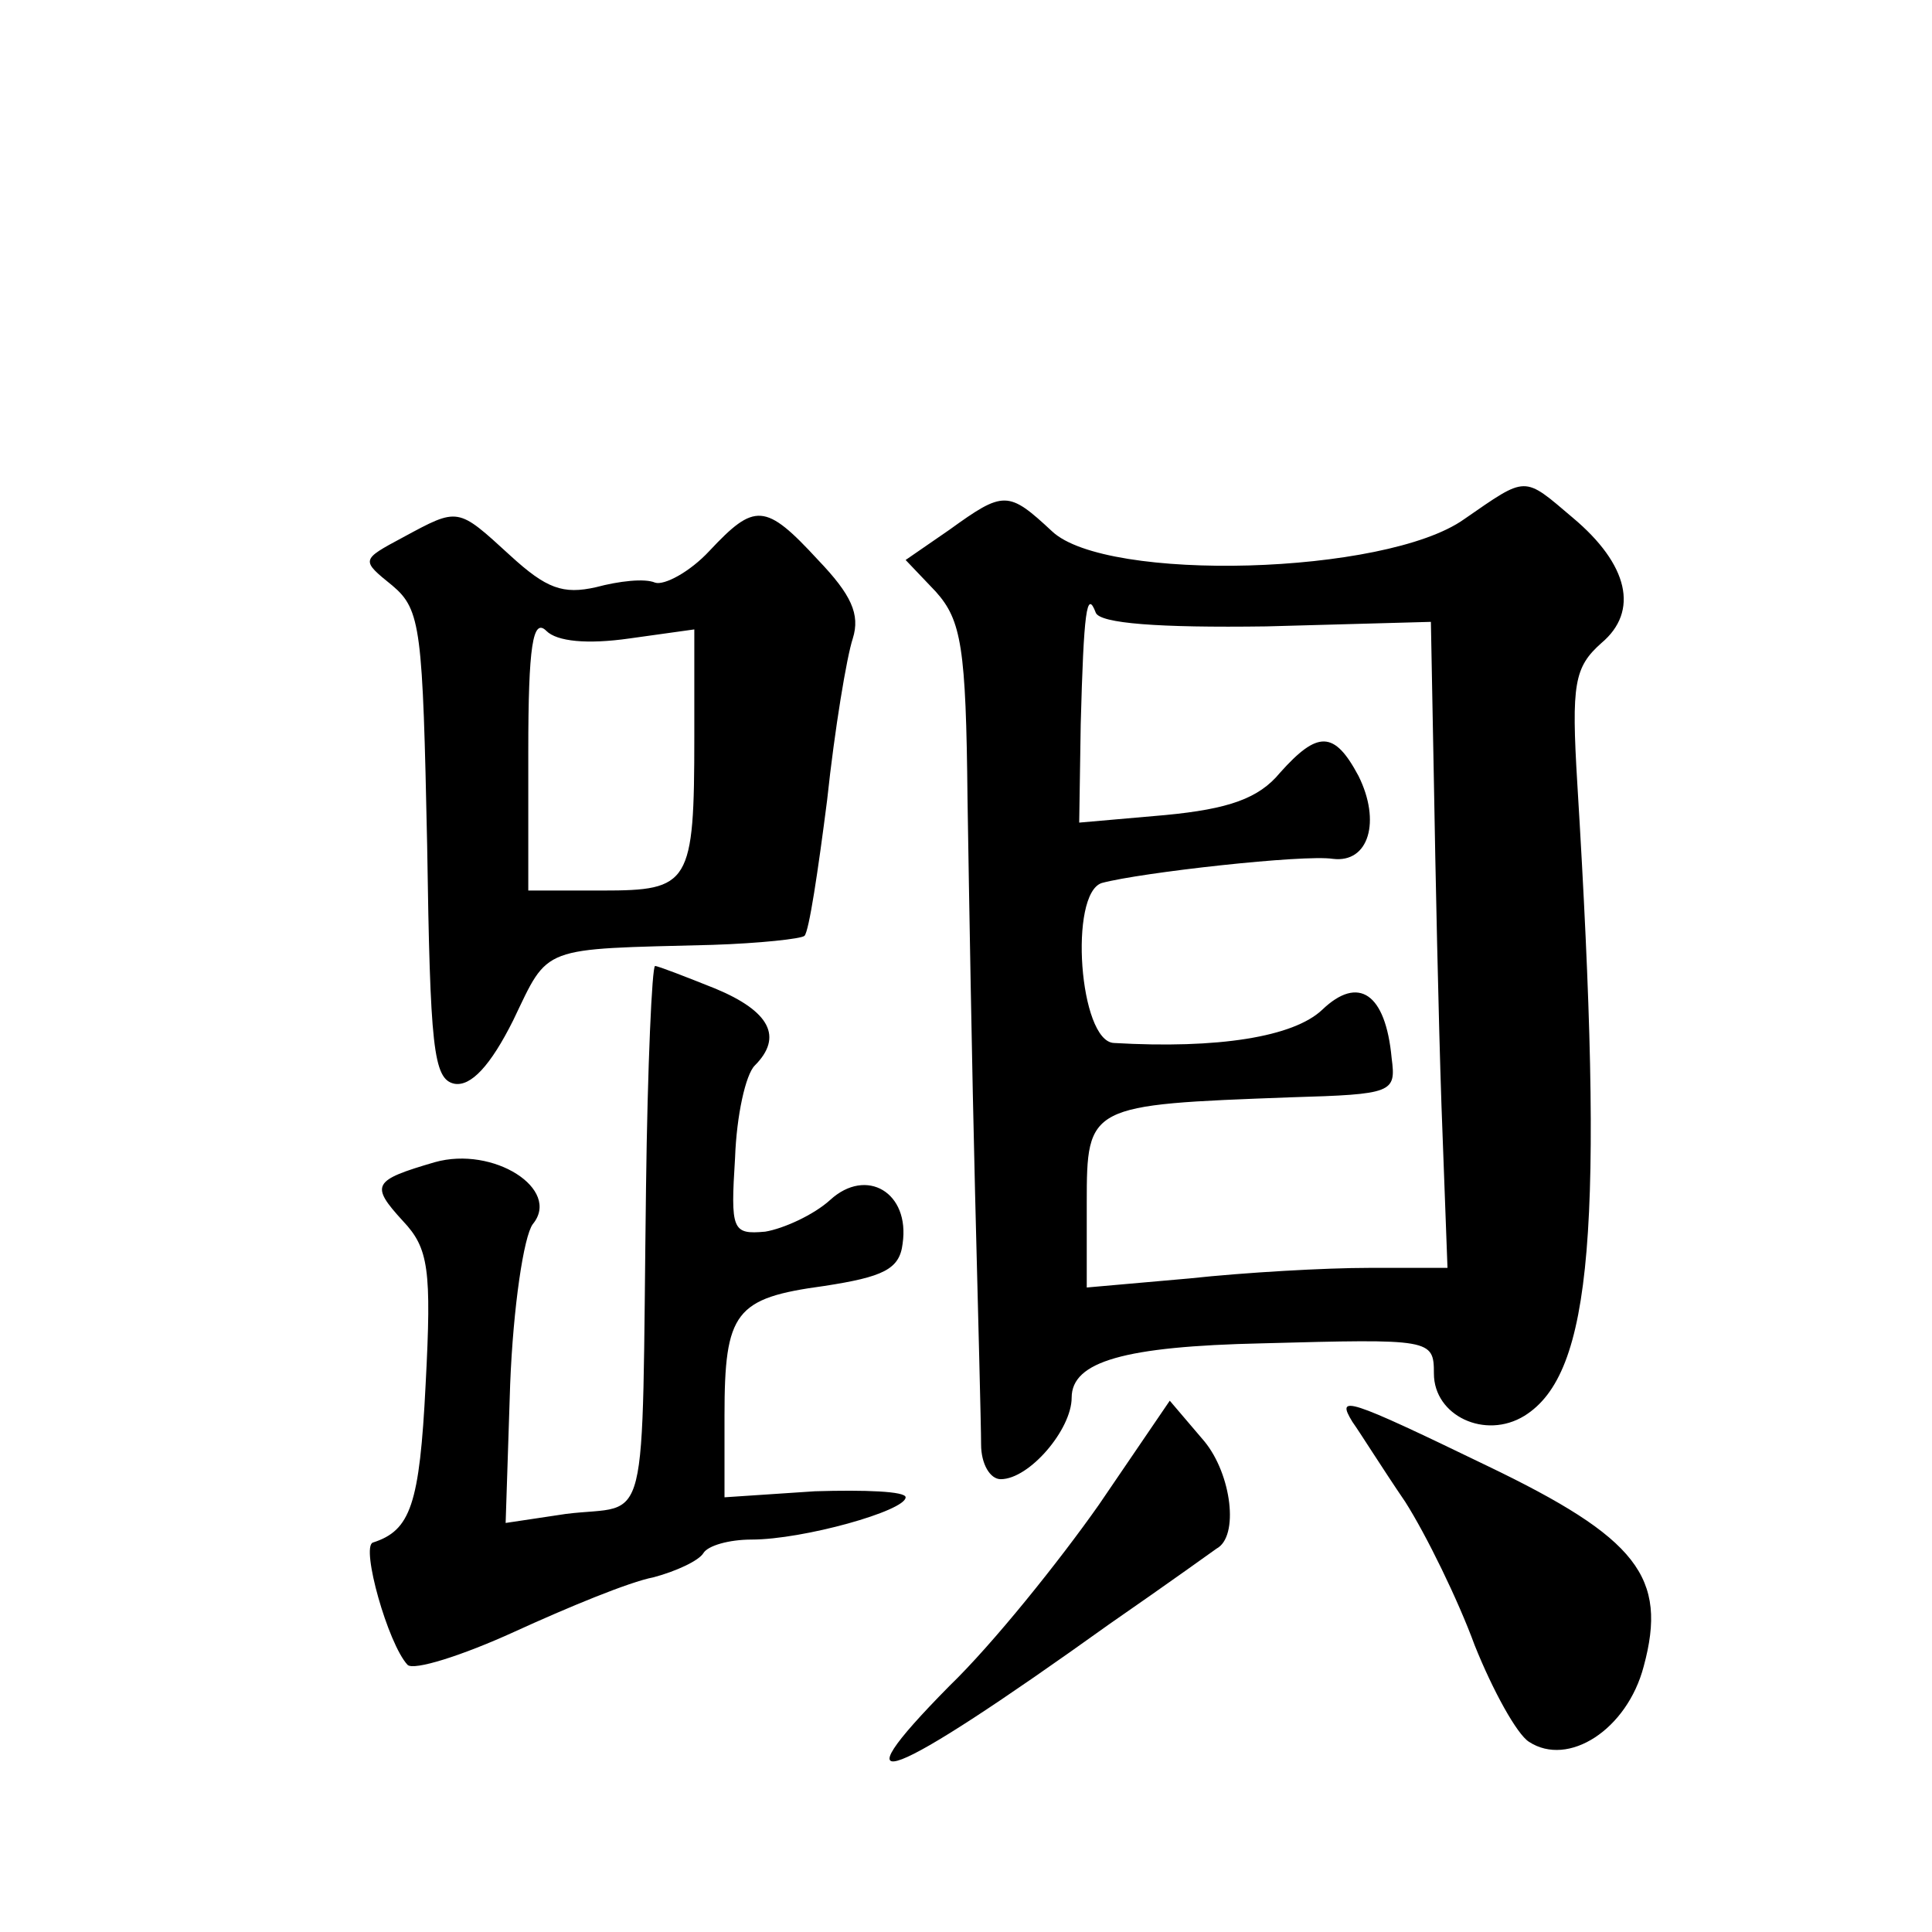 <?xml version="1.0" standalone="no"?>
<!DOCTYPE svg PUBLIC "-//W3C//DTD SVG 20010904//EN"
 "http://www.w3.org/TR/2001/REC-SVG-20010904/DTD/svg10.dtd">
<svg version="1.0" xmlns="http://www.w3.org/2000/svg"
 width="128pt" height="128pt" viewBox="0 0 128 128"
 preserveAspectRatio="xMidYMid meet">
<g transform="translate(0,128) scale(0.1,-0.1)"
fill="#0" stroke="none">
<path d="M970 936 c-52 -37 -237 -42 -273 -8 -29 27 -32 27 -68 1 l-29 -20 20 -21
c17 -19 20 -37 21 -137 1 -64 3 -181 5 -261 2 -80 4 -155 4 -167 0 -13 6 -23 13
-23 19 0 47 33 47 54 0 24 35 34 126 36 112 3 114 3 114 -20 0 -28 34 -44 60 -28
45 28 53 124 35 419 -4 66 -2 77 16 93 25 21 18 52 -19 83 -33 28 -30 28 -72 -1z
m-131 -71 l109 3 2 -106 c1 -59 3 -155 5 -214 l4 -108 -52 0 c-29 0 -82 -3 -119
-7 l-68 -6 0 56 c0 65 1 65 135 70 68 2 70 3 67 26 -4 43 -22 55 -46 32 -19 -18
-69 -26 -138 -22 -23 1 -30 99 -8 106 26 7 134 19 153 16 24 -3 32 25 17 55 -16
30 -27 30 -52 2 -14 -17 -34 -24 -76 -28 l-57 -5 1 65 c2 75 4 90 10 74 3 -7 41
-10 113 -9z M267 924 c-28 -15 -28 -15 -7 -32 19 -16 20 -29 23 -172 2 -134 4 -155
18 -158 11 -2 24 12 39 42 24 50 17 47 132 50 31 1 59 4 61 6 3 3 9 43 15 90 5
47 13 95 17 107 5 16 -1 29 -23 52 -35 38 -42 38 -72 6 -13 -14 -30 -23 -36 -21
-7 3 -24 1 -39 -3 -22 -5 -33 -1 -57 21 -35 32 -34 32 -71 12z m150 -67 l43 6 0
-71 c0 -98 -3 -102 -61 -102 l-49 0 0 92 c0 70 3 89 12 80 7 -7 27 -9 55 -5z M428
493 c-3 -235 3 -209 -53 -216 l-40 -6 3 92 c2 51 9 98 15 106 19 23 -26 52 -65
41 -41 -12 -43 -15 -21 -39 17 -18 19 -32 15 -108 -4 -80 -10 -97 -35 -105 -8 -3
10 -67 23 -81 4 -4 36 6 71 22 35 16 76 33 92 36 15 4 30 11 33 16 3 5 17 9 32
9 34 0 102 19 102 28 0 4 -27 5 -60 4 l-60 -4 0 54 c0 69 7 78 66 86 39 6 50 11
52 28 5 34 -24 51 -48 29 -11 -10 -31 -19 -43 -21 -22 -2 -23 1 -20 49 1 28 7 55
13 61 19 19 10 36 -26 51 -20 8 -38 15 -40 15 -2 0 -5 -66 -6 -147z M728 283 c-26
-37 -70 -92 -99 -120 -77 -78 -42 -65 106 41 39 27 71 50 71 50 15 8 10 49 -8 71
l-23 27 -47 -69z M896 338 c5 -7 20 -31 35 -53 14 -22 35 -65 46 -95 12 -30 28
-59 36 -64 26 -17 65 8 76 50 16 59 -4 85 -104 133 -93 45 -100 47 -89 29z"/>
</g>
</svg>
